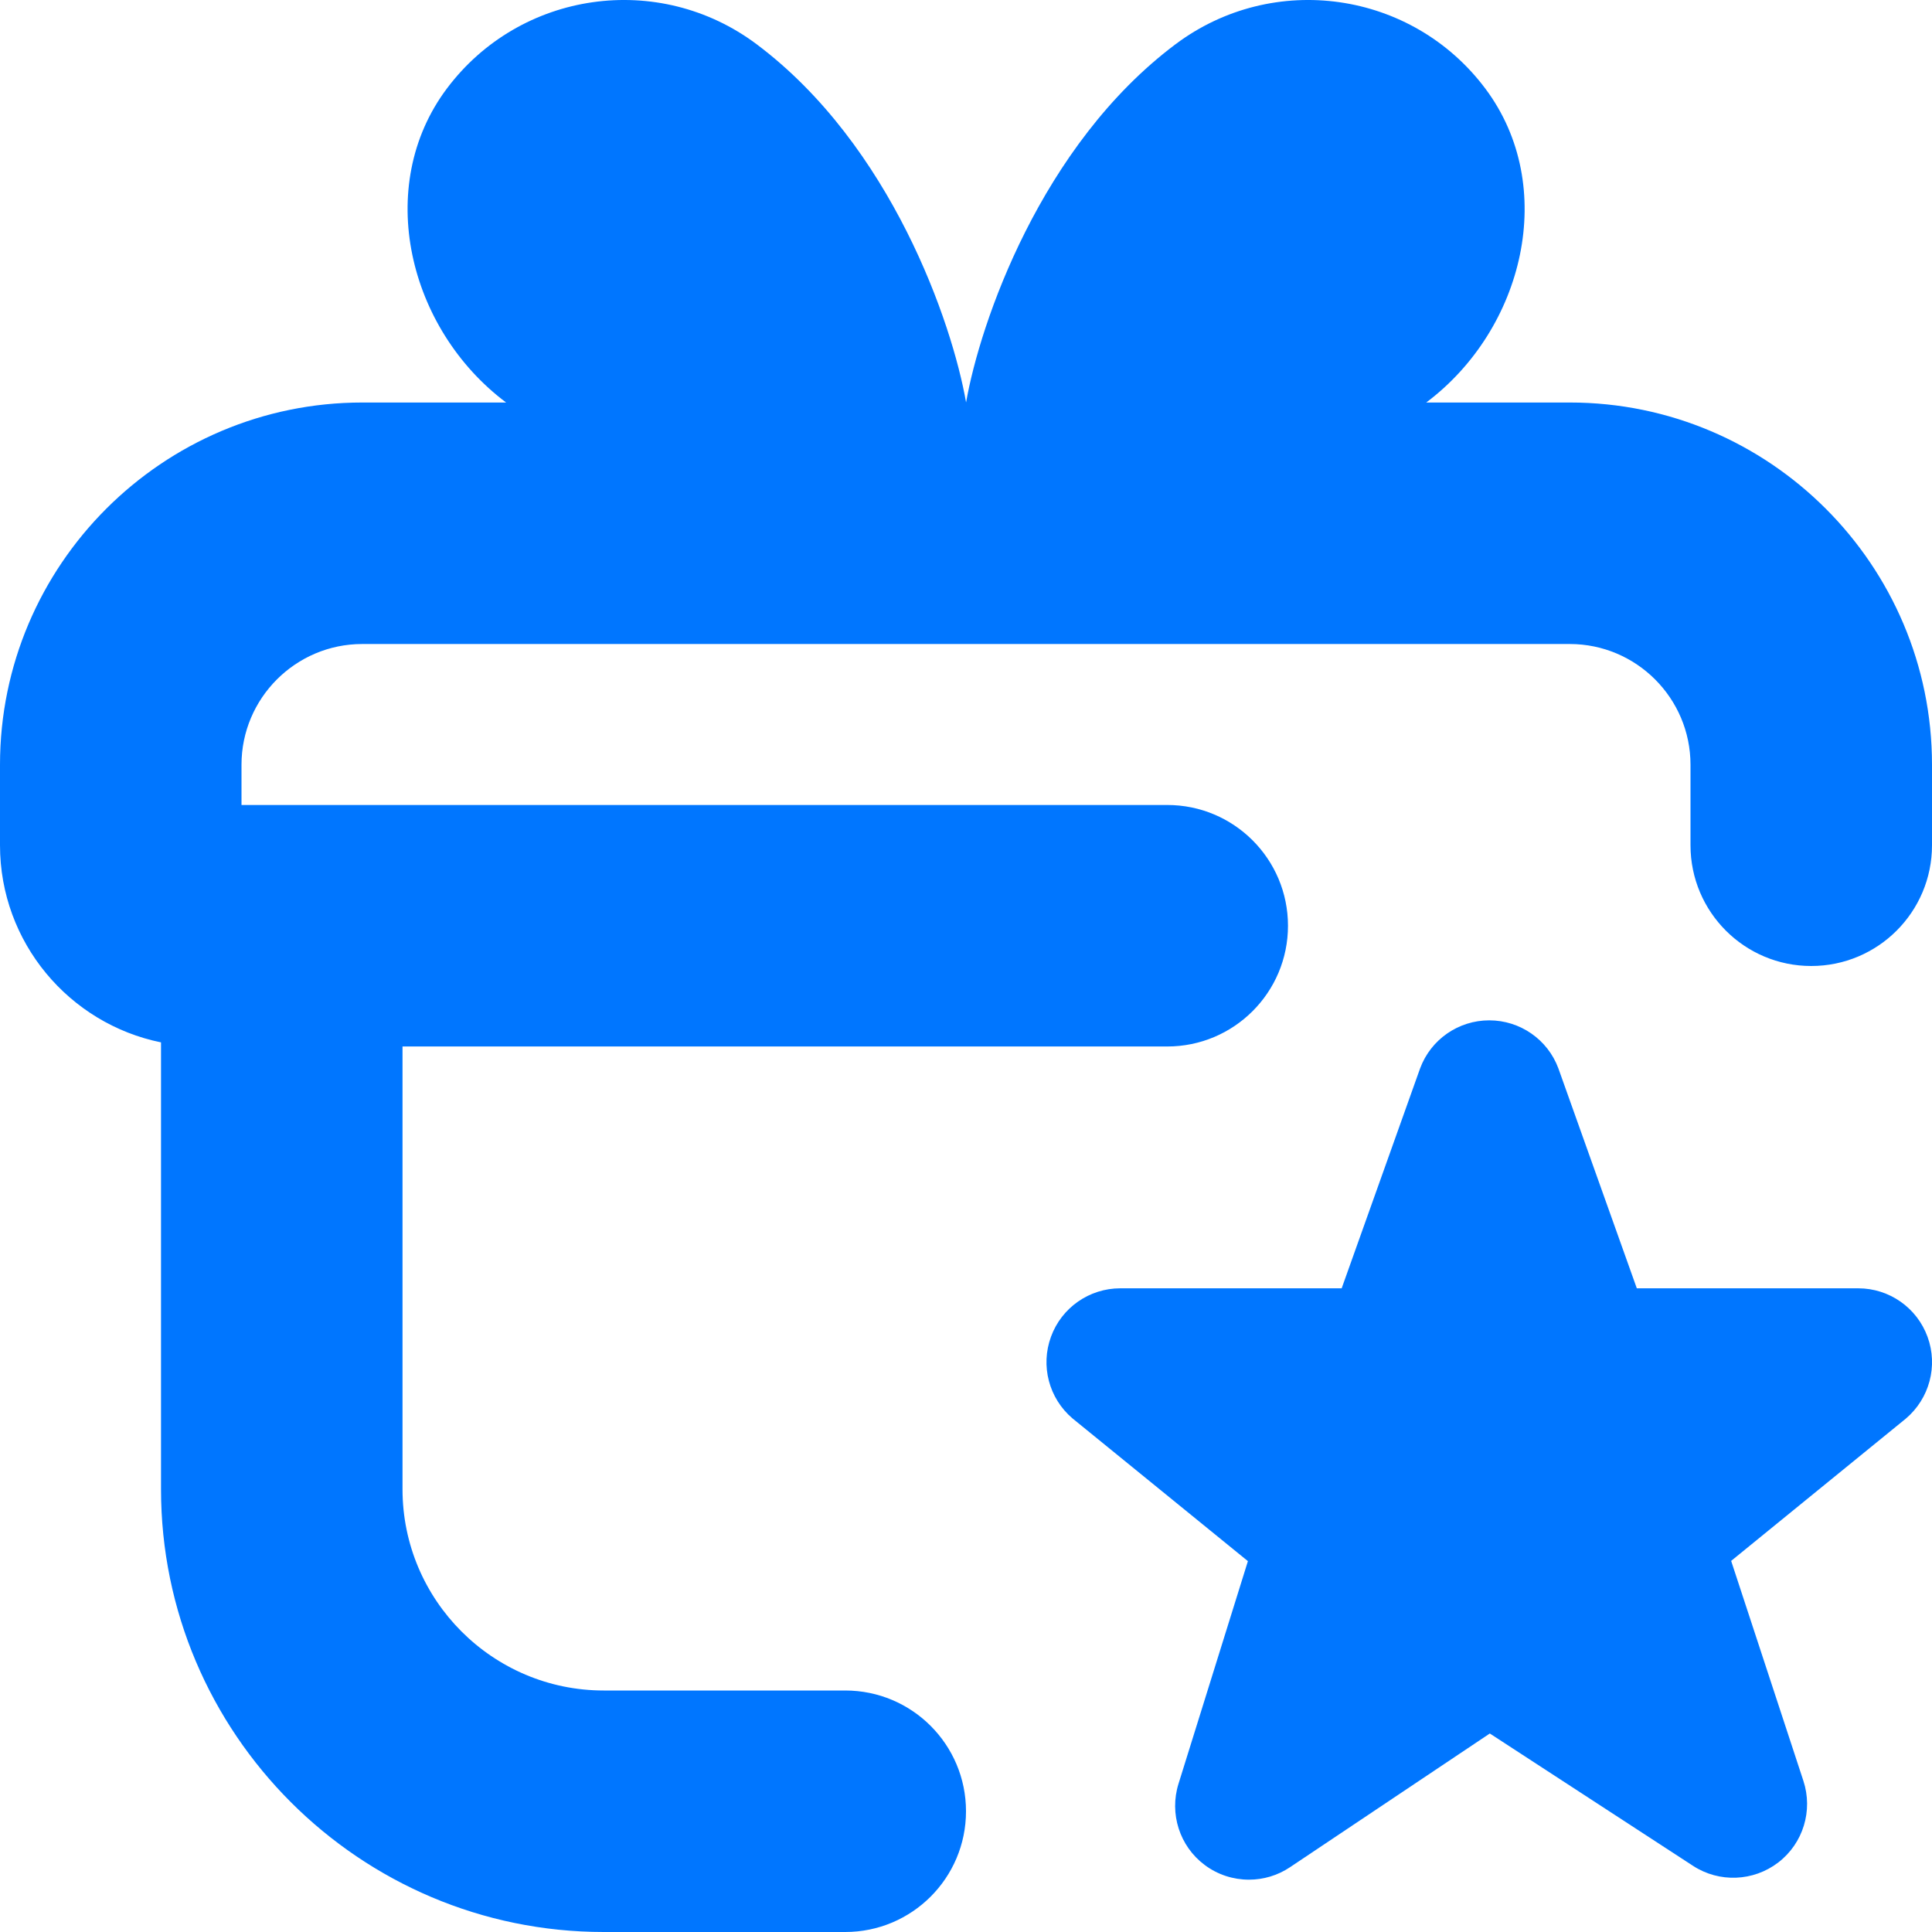 <?xml version="1.0" encoding="UTF-8"?> <svg xmlns="http://www.w3.org/2000/svg" width="47" height="47" viewBox="0 0 47 47" fill="none"><path d="M45.206 31.341H39.819L37.911 25.991C37.651 25.288 36.979 24.822 36.229 24.822C35.479 24.822 34.807 25.288 34.547 25.991L32.639 31.341H27.252C26.5 31.341 25.826 31.811 25.568 32.518C25.308 33.225 25.517 34.018 26.091 34.506L30.358 37.978L28.67 43.393C28.443 44.119 28.695 44.913 29.306 45.369C29.624 45.608 30.004 45.727 30.384 45.727C30.732 45.727 31.079 45.627 31.382 45.424L36.243 42.171L41.186 45.39C41.824 45.806 42.656 45.772 43.261 45.308C43.867 44.842 44.109 44.045 43.871 43.322L42.114 37.972L46.362 34.512C46.937 34.026 47.151 33.231 46.892 32.522C46.634 31.813 45.96 31.341 45.206 31.341ZM38.19 9.792H34.696C37.075 8.008 37.917 4.534 36.133 2.154C34.349 -0.225 30.975 -0.707 28.596 1.077C25.319 3.535 23.839 7.859 23.502 9.79C23.165 7.859 21.685 3.535 18.408 1.077C16.029 -0.707 12.655 -0.225 10.871 2.154C9.087 4.534 9.933 8.008 12.312 9.792H8.814C3.954 9.792 0 13.746 0 18.604V20.563C0 22.926 1.684 24.904 3.917 25.358V36.229C3.917 42.169 8.75 47 14.688 47H20.562C22.184 47 23.5 45.686 23.5 44.063C23.5 42.439 22.184 41.125 20.562 41.125H14.688C11.987 41.125 9.792 38.928 9.792 36.229V25.458H28.396C30.017 25.458 31.333 24.144 31.333 22.521C31.333 20.897 30.017 19.583 28.396 19.583H5.875V18.604C5.875 16.985 7.193 15.667 8.812 15.667H38.188C39.807 15.667 41.125 16.985 41.125 18.604V20.563C41.125 22.186 42.441 23.5 44.062 23.5C45.684 23.5 47 22.186 47 20.563V18.604C47 13.746 43.048 9.792 38.19 9.792Z" fill="#0076FF"></path></svg> 